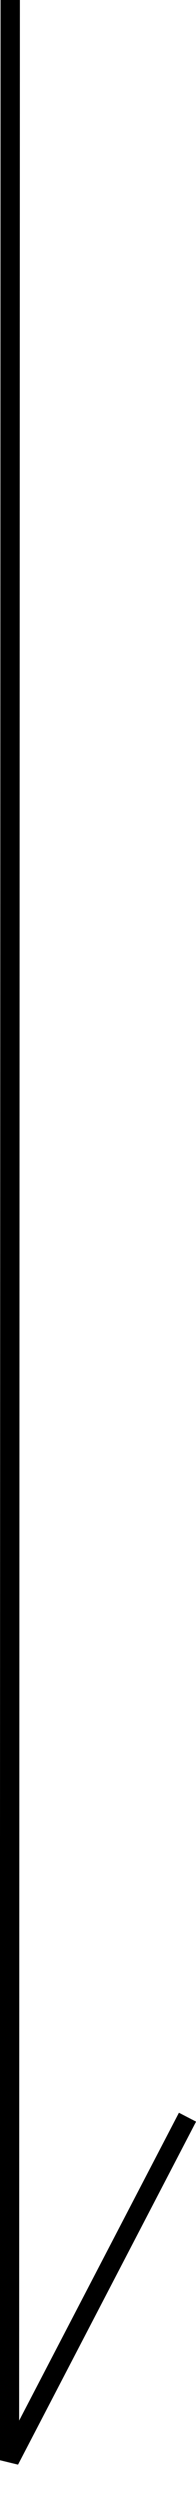 <svg xmlns="http://www.w3.org/2000/svg" width="20.3" height="258.88" viewBox="0 0 10.15 129.44">
  <defs>
    <style>
      .cls-1 {
        fill: none;
        stroke: #000;
        stroke-width: 1px;
        fill-rule: evenodd;
      }
    </style>
  </defs>
  <path id="シェイプ_748" data-name="シェイプ 748" class="cls-1" d="M2283,1289l-0.04,127.38,9.22-17.76" transform="translate(-2282.47 -1289)"/>
</svg>

